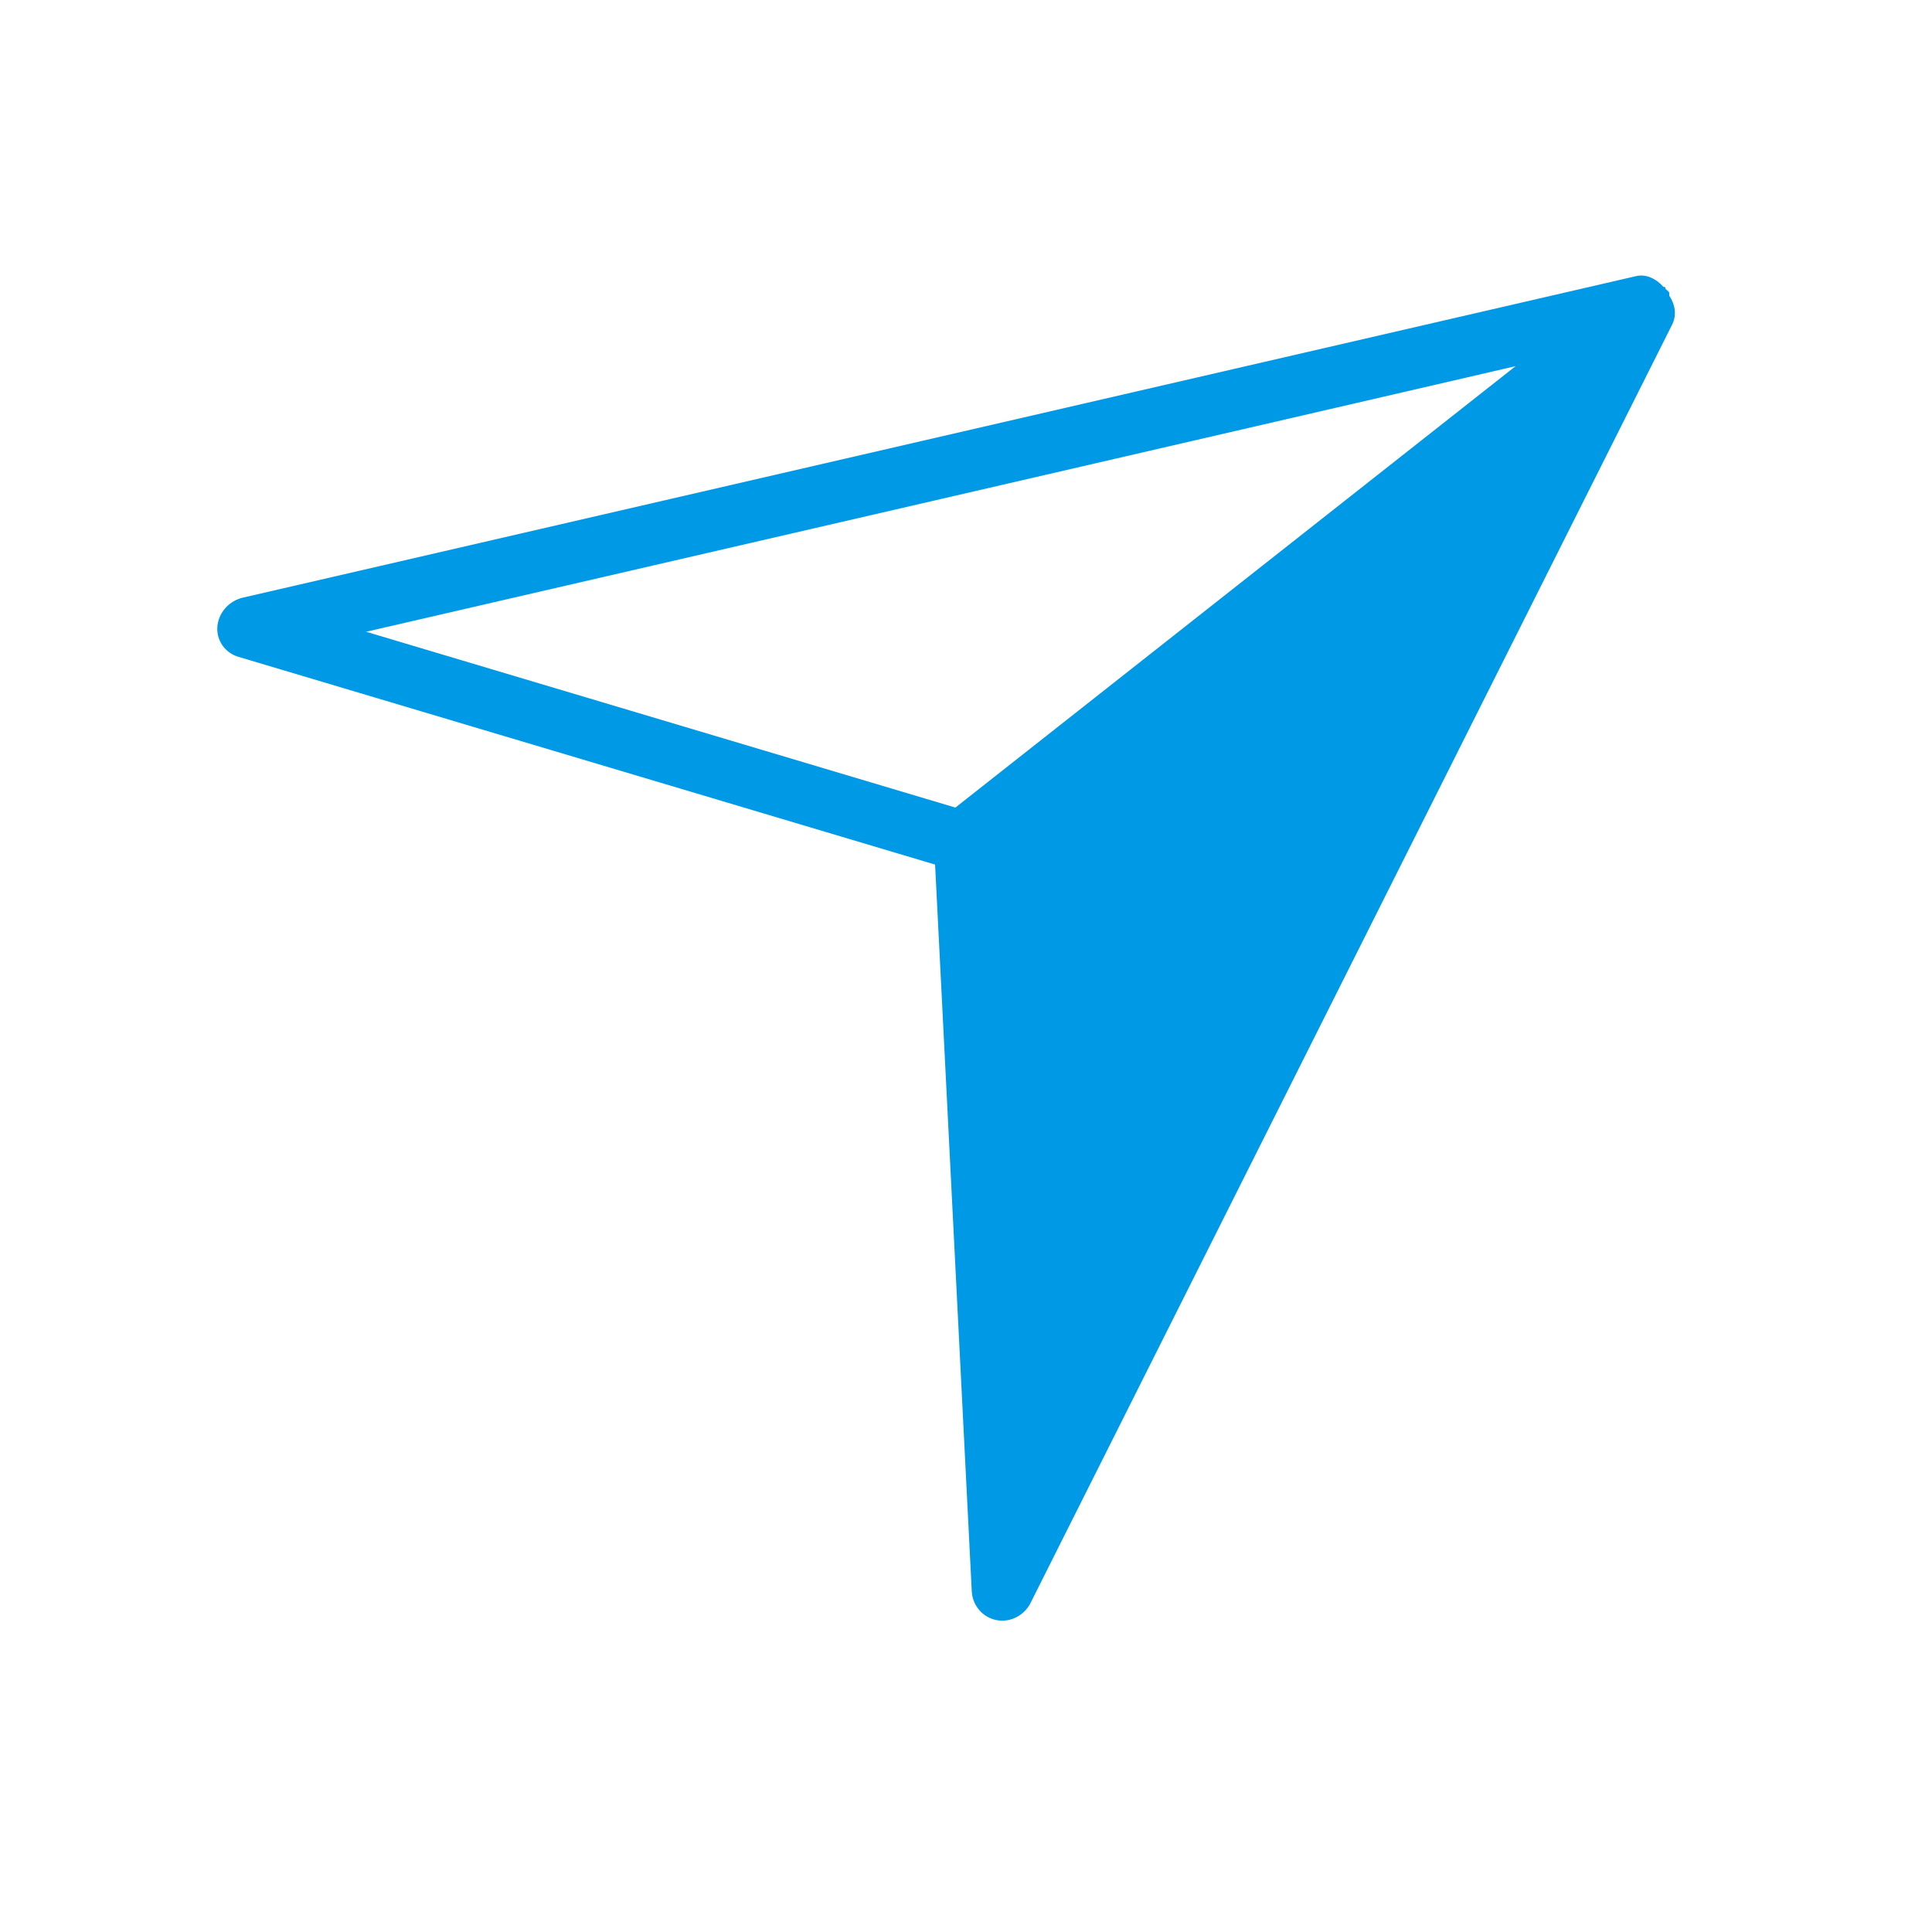 <?xml version="1.0" standalone="no"?><!DOCTYPE svg PUBLIC "-//W3C//DTD SVG 1.1//EN" "http://www.w3.org/Graphics/SVG/1.1/DTD/svg11.dtd"><svg t="1719732286151" class="icon" viewBox="0 0 1024 1024" version="1.1" xmlns="http://www.w3.org/2000/svg" p-id="14833" xmlns:xlink="http://www.w3.org/1999/xlink" width="300" height="300"><path d="M527.872 858.624c-7.168-1.536-12.288-7.68-12.8-14.848l-19.456-385.536L126.464 348.16c-7.168-2.048-11.776-8.704-11.264-15.872 0.512-7.168 5.632-13.312 12.8-15.36l738.816-170.496c5.632-1.536 11.264 1.536 14.848 5.632h0.512c0.512 0 0.512 0.512 0.512 1.024 0.512 0.512 1.536 1.024 2.048 2.048v1.536c3.072 4.608 4.096 10.24 1.536 15.36l-340.48 678.4c-3.584 6.144-10.752 9.728-17.92 8.192zM194.048 334.848l312.32 93.184 296.96-233.984c0.512 0-609.28 140.8-609.28 140.8z" fill="#0099e5" p-id="14834"></path></svg>